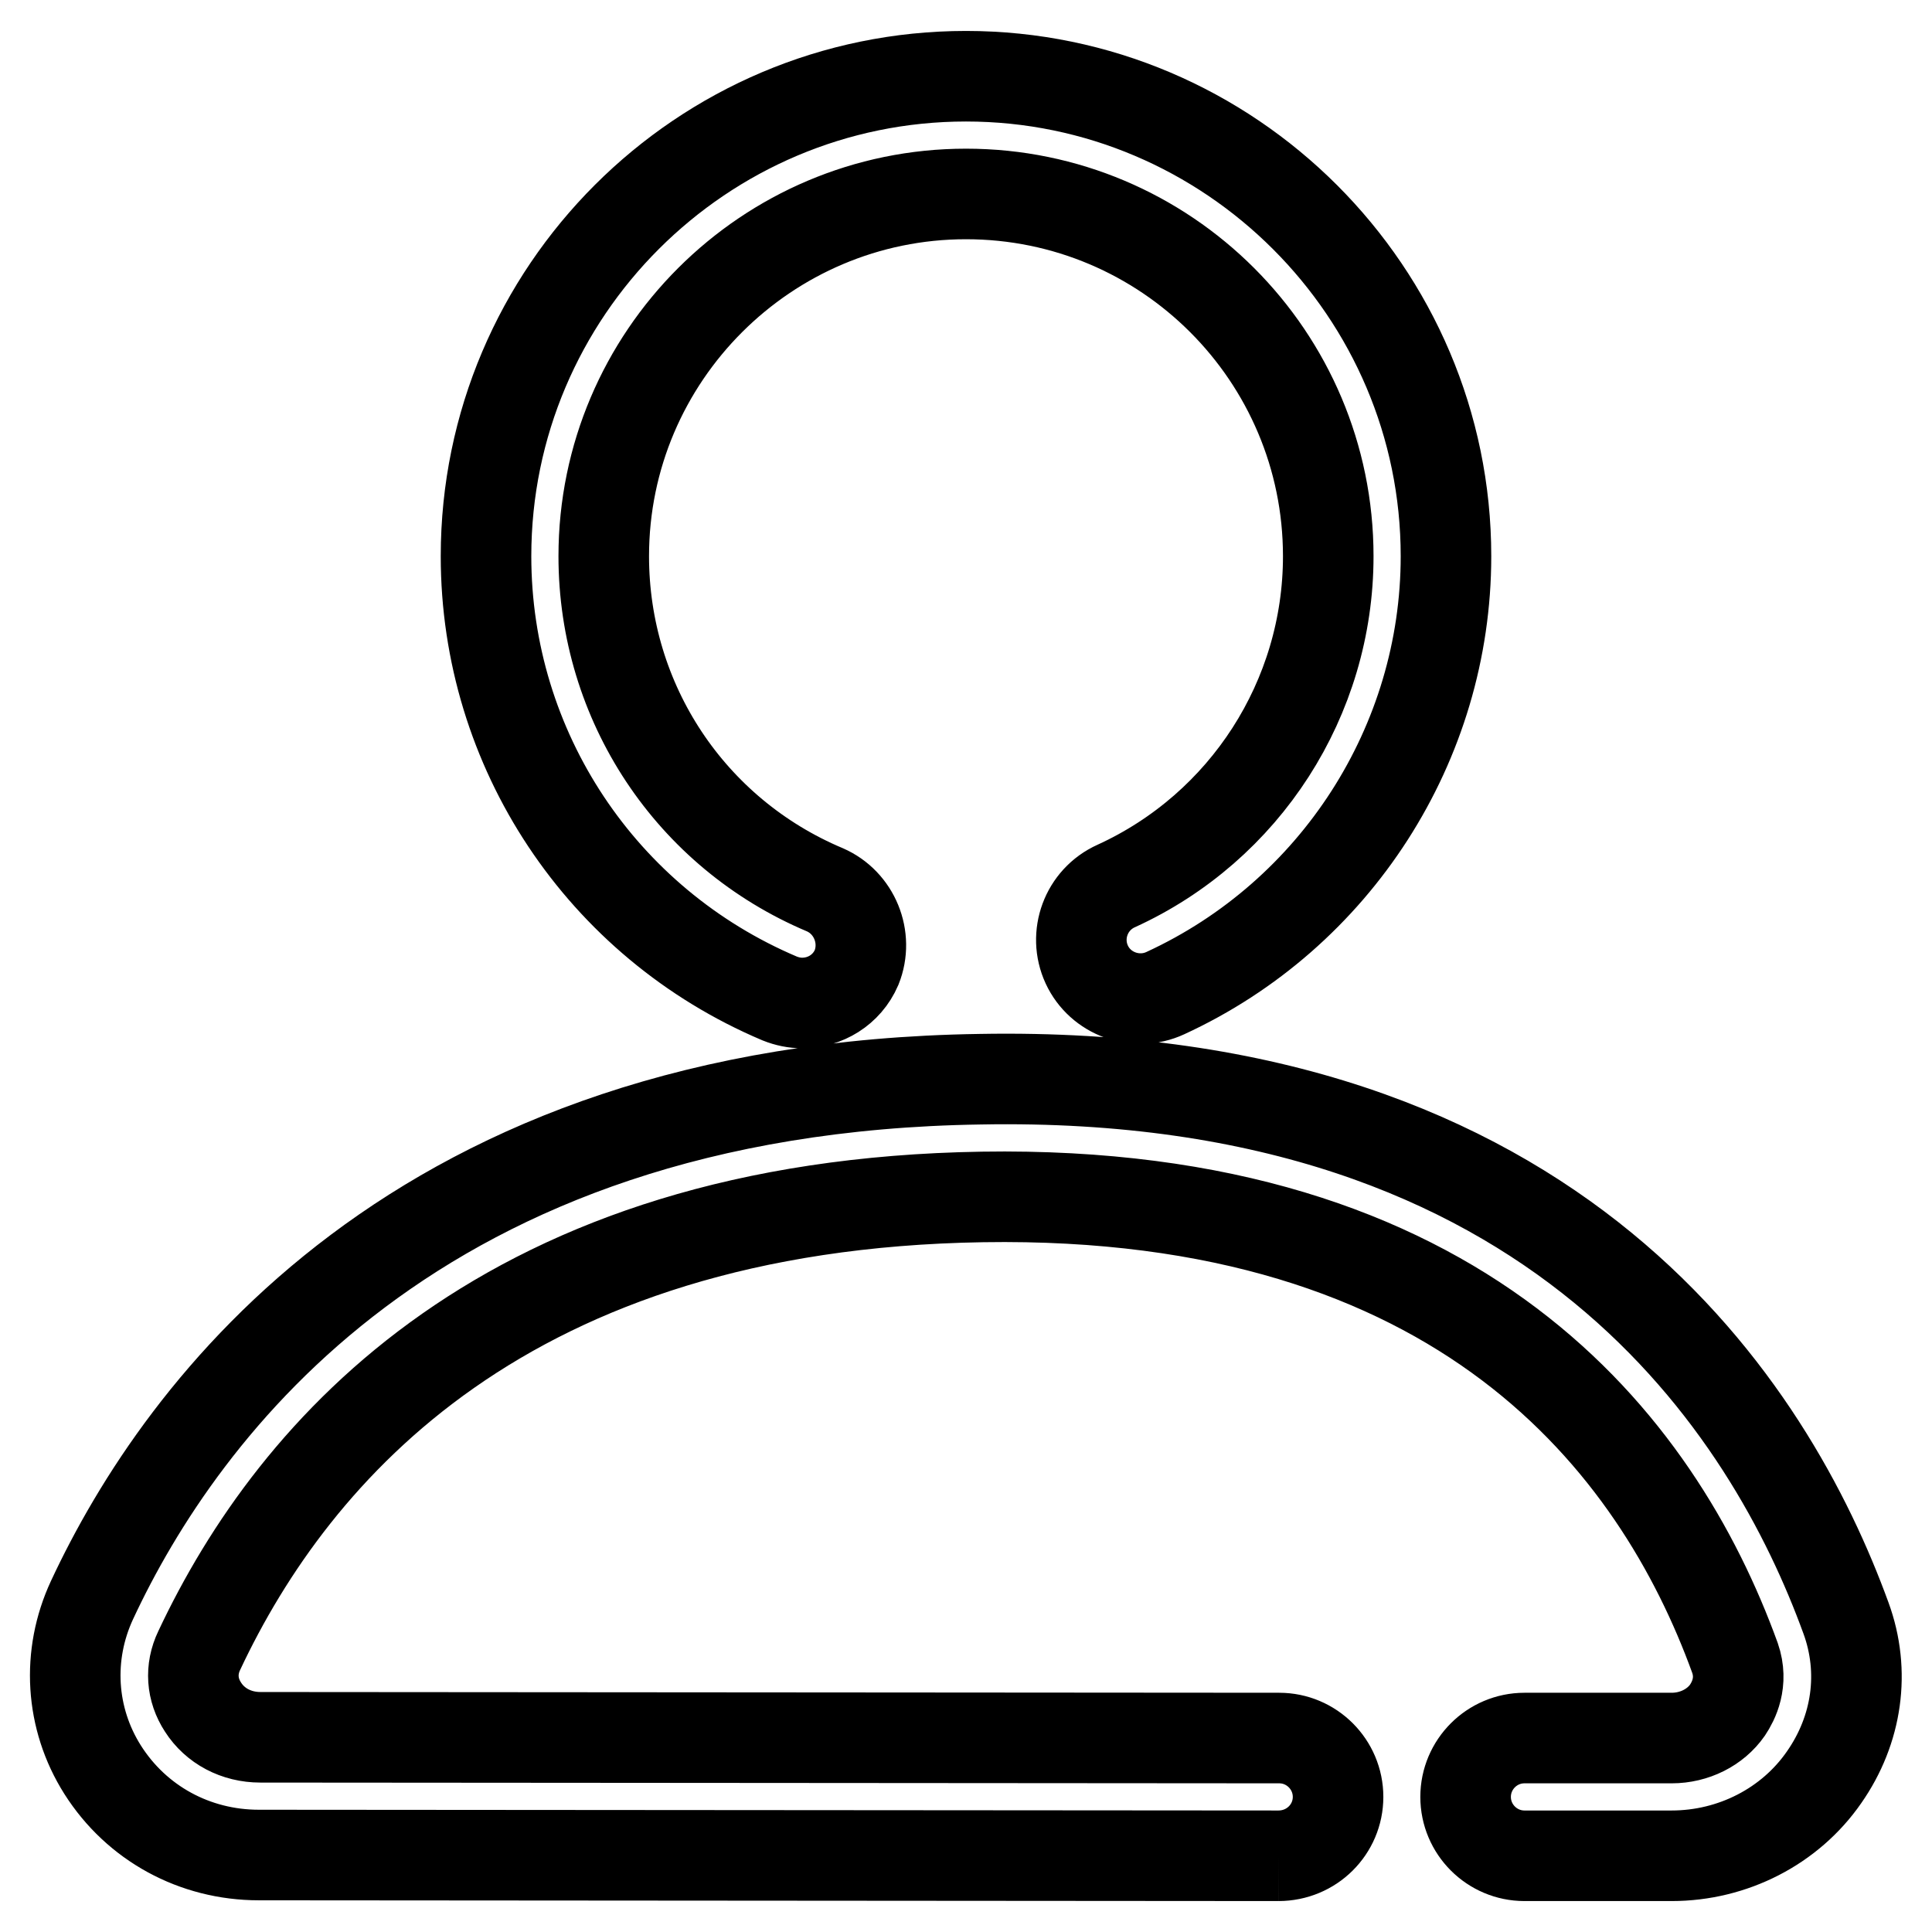 <?xml version="1.0" encoding="utf-8"?>
<!-- Svg Vector Icons : http://www.onlinewebfonts.com/icon -->
<!DOCTYPE svg PUBLIC "-//W3C//DTD SVG 1.1//EN" "http://www.w3.org/Graphics/SVG/1.1/DTD/svg11.dtd">
<svg version="1.1" xmlns="http://www.w3.org/2000/svg" xmlns:xlink="http://www.w3.org/1999/xlink" x="0px" y="0px" viewBox="0 0 256 256" enable-background="new 0 0 256 256" xml:space="preserve">
<g> <path stroke-width="12" fill-opacity="0" stroke="#000000"  d="M106.3,132.9c-1,0-2-0.2-3-0.6c-23.6-10-38.9-33-38.9-58.6c0-35.1,28.6-63.6,63.6-63.6 c35,0,63.6,28.6,63.6,63.6c0,24.8-14.6,47.5-37.2,57.9c-3.9,1.8-8.6,0.1-10.4-3.8c-1.8-3.9-0.1-8.6,3.9-10.4 C165,109.6,176,92.5,176,73.7c0-26.5-21.5-48-48-48c-26.4,0-48,21.5-48,48c0,19.4,11.5,36.7,29.3,44.2c3.9,1.7,5.8,6.3,4.2,10.3 C112.2,131.2,109.3,132.9,106.3,132.9 M169.4,245.9L169.4,245.9l-135.1-0.1c-8.5,0-16.2-4.2-20.7-11.3c-4.3-6.8-4.8-15.2-1.4-22.5 c11.8-25.3,42.9-67.9,117.7-69c76.9-1.4,104.8,44.2,114.7,71.4c2.6,7.1,1.5,14.8-2.9,21.1c-4.5,6.5-12.1,10.4-20.2,10.4H202 c-4.3,0-7.8-3.5-7.8-7.8c0-4.3,3.5-7.8,7.8-7.8h19.5c3,0,5.8-1.4,7.4-3.7c0.8-1.2,2.1-3.7,1-6.9c-10.3-28.4-36.2-62.1-99.7-61.1 c-63,1-91.2,33.3-103.8,60.1c-1.2,2.5-1,5.2,0.5,7.5c1.6,2.5,4.4,4,7.6,4l135,0.1c4.3,0,7.8,3.5,7.8,7.8 C177.3,242.4,173.8,245.9,169.4,245.9"/></g>
</svg>
